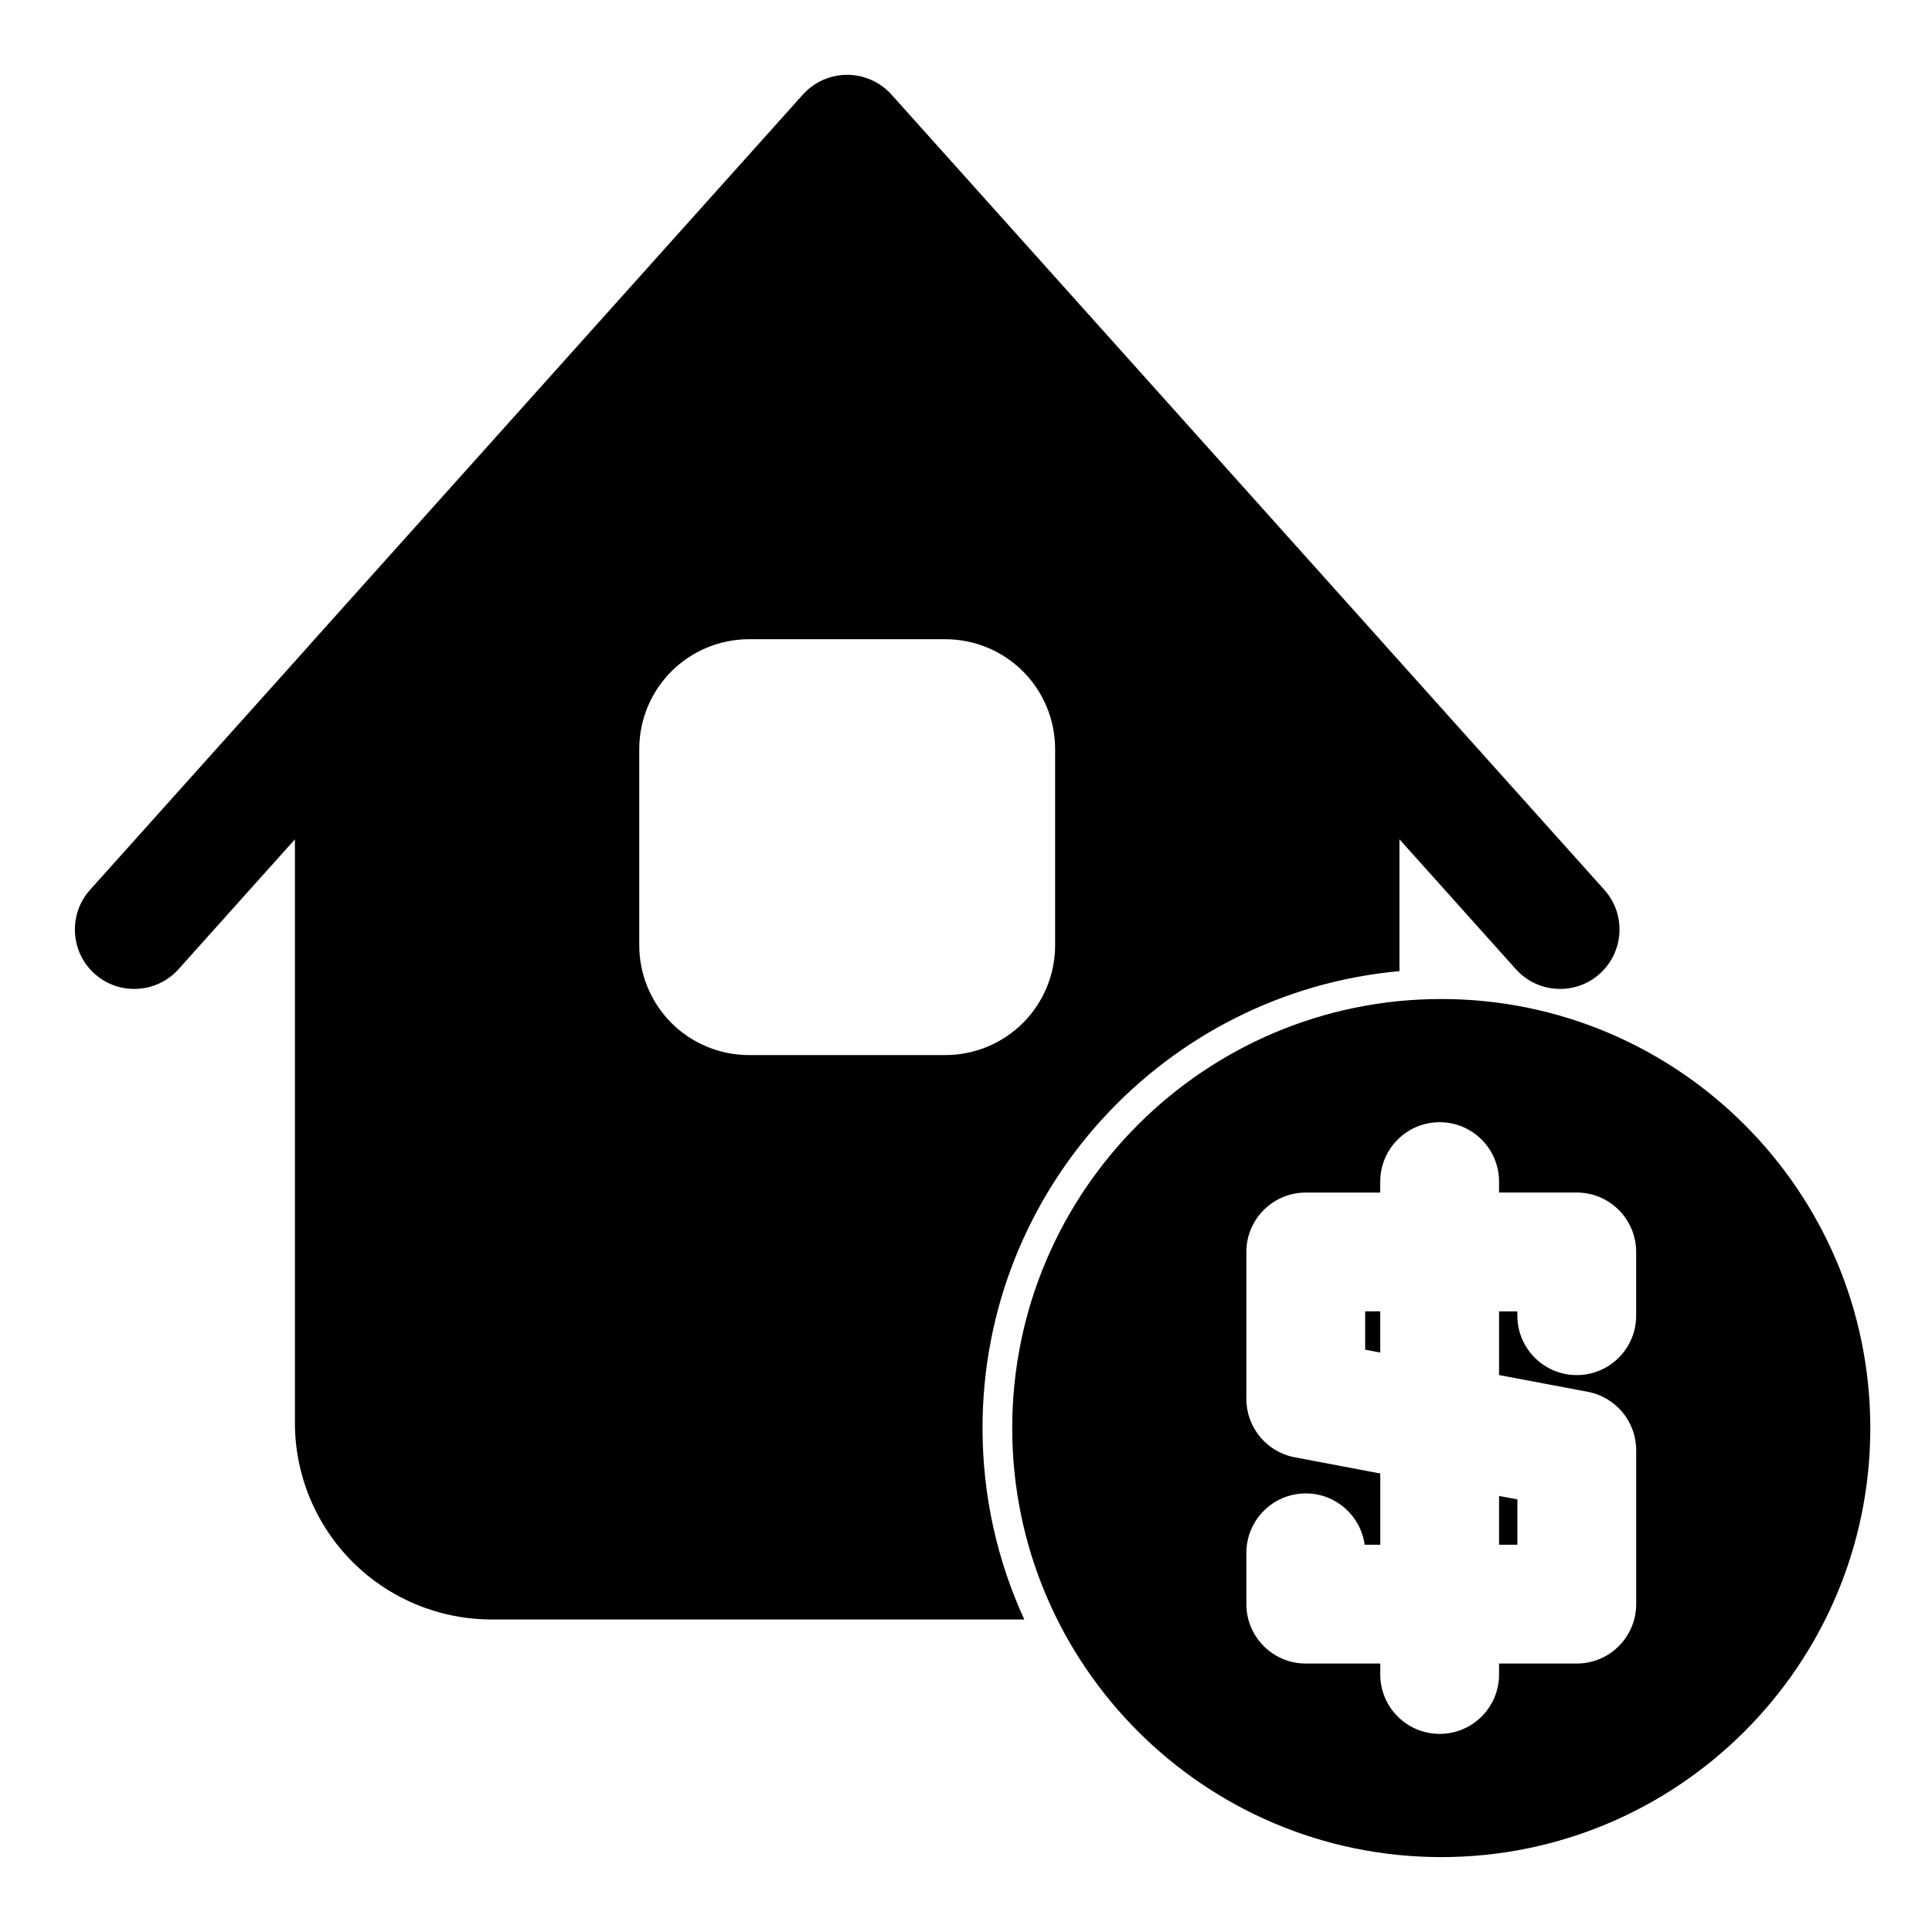 <?xml version="1.0" encoding="UTF-8"?>
<!-- Uploaded to: ICON Repo, www.svgrepo.com, Generator: ICON Repo Mixer Tools -->
<svg fill="#000000" width="800px" height="800px" version="1.1" viewBox="144 144 512 512" xmlns="http://www.w3.org/2000/svg">
 <path d="m525.95 408.75c-62.754 0-113.7 50.949-113.7 113.7 0 62.754 50.949 113.7 113.7 113.7 62.754 0 113.7-50.949 113.7-113.7 0-62.754-50.949-113.7-113.7-113.7zm-16.168 51.293h-19.742c-8.691 0-15.742 7.055-15.742 15.742v38.934c0 7.574 5.383 14.074 12.816 15.477l22.672 4.297v18.879h-4.141c-1.039-7.684-7.637-13.602-15.602-13.602-8.676 0-15.742 7.055-15.742 15.742v13.602c0 8.691 7.055 15.742 15.742 15.742h19.742v2.898c0 8.691 7.055 15.742 15.742 15.742 8.691 0 15.742-7.055 15.742-15.742v-2.898h20.594c8.691 0 15.742-7.055 15.742-15.742v-40.793c0-7.574-5.383-14.059-12.816-15.477l-23.523-4.441v-16.879h4.848v1.148c0 8.691 7.055 15.742 15.742 15.742 8.676 0 15.742-7.055 15.742-15.742v-16.895c0-8.691-7.055-15.742-15.742-15.742h-20.594v-2.898c0-8.691-7.055-15.742-15.742-15.742-8.691 0-15.742 7.055-15.742 15.742v2.898zm-284.13-144.69-57.797 64.473c-5.793 6.473-5.242 16.438 1.211 22.23 6.473 5.809 16.438 5.258 22.246-1.211l30.844-34.418v154.65c0 13.824 5.496 27.062 15.258 36.84 9.777 9.762 23.035 15.258 36.84 15.258h141.19c-7.102-15.445-11.066-32.621-11.066-50.727 0-63.371 48.57-115.47 110.49-121.09v-34.938l30.844 34.418c5.809 6.473 15.777 7.023 22.246 1.211 6.453-5.793 7.008-15.762 1.211-22.23l-57.797-64.473c-0.172-0.203-0.348-0.41-0.535-0.613l-130.6-145.68c-2.992-3.32-7.258-5.227-11.73-5.227-4.473 0-8.738 1.906-11.73 5.227l-130.6 145.68c-0.188 0.203-0.363 0.41-0.535 0.613zm315.62 225.09v12.926h4.848v-12.012zm-31.488-48.918h-4v10.156l4 0.754zm-86.168-149.03c0-7.715-3.07-15.113-8.516-20.578-5.465-5.449-12.863-8.516-20.578-8.516h-52.02c-7.715 0-15.113 3.07-20.578 8.516-5.449 5.465-8.516 12.863-8.516 20.578v52.02c0 7.715 3.07 15.113 8.516 20.578 5.465 5.449 12.863 8.516 20.578 8.516h52.02c7.715 0 15.113-3.07 20.578-8.516 5.449-5.465 8.516-12.863 8.516-20.578z" fill-rule="evenodd"/>
</svg>